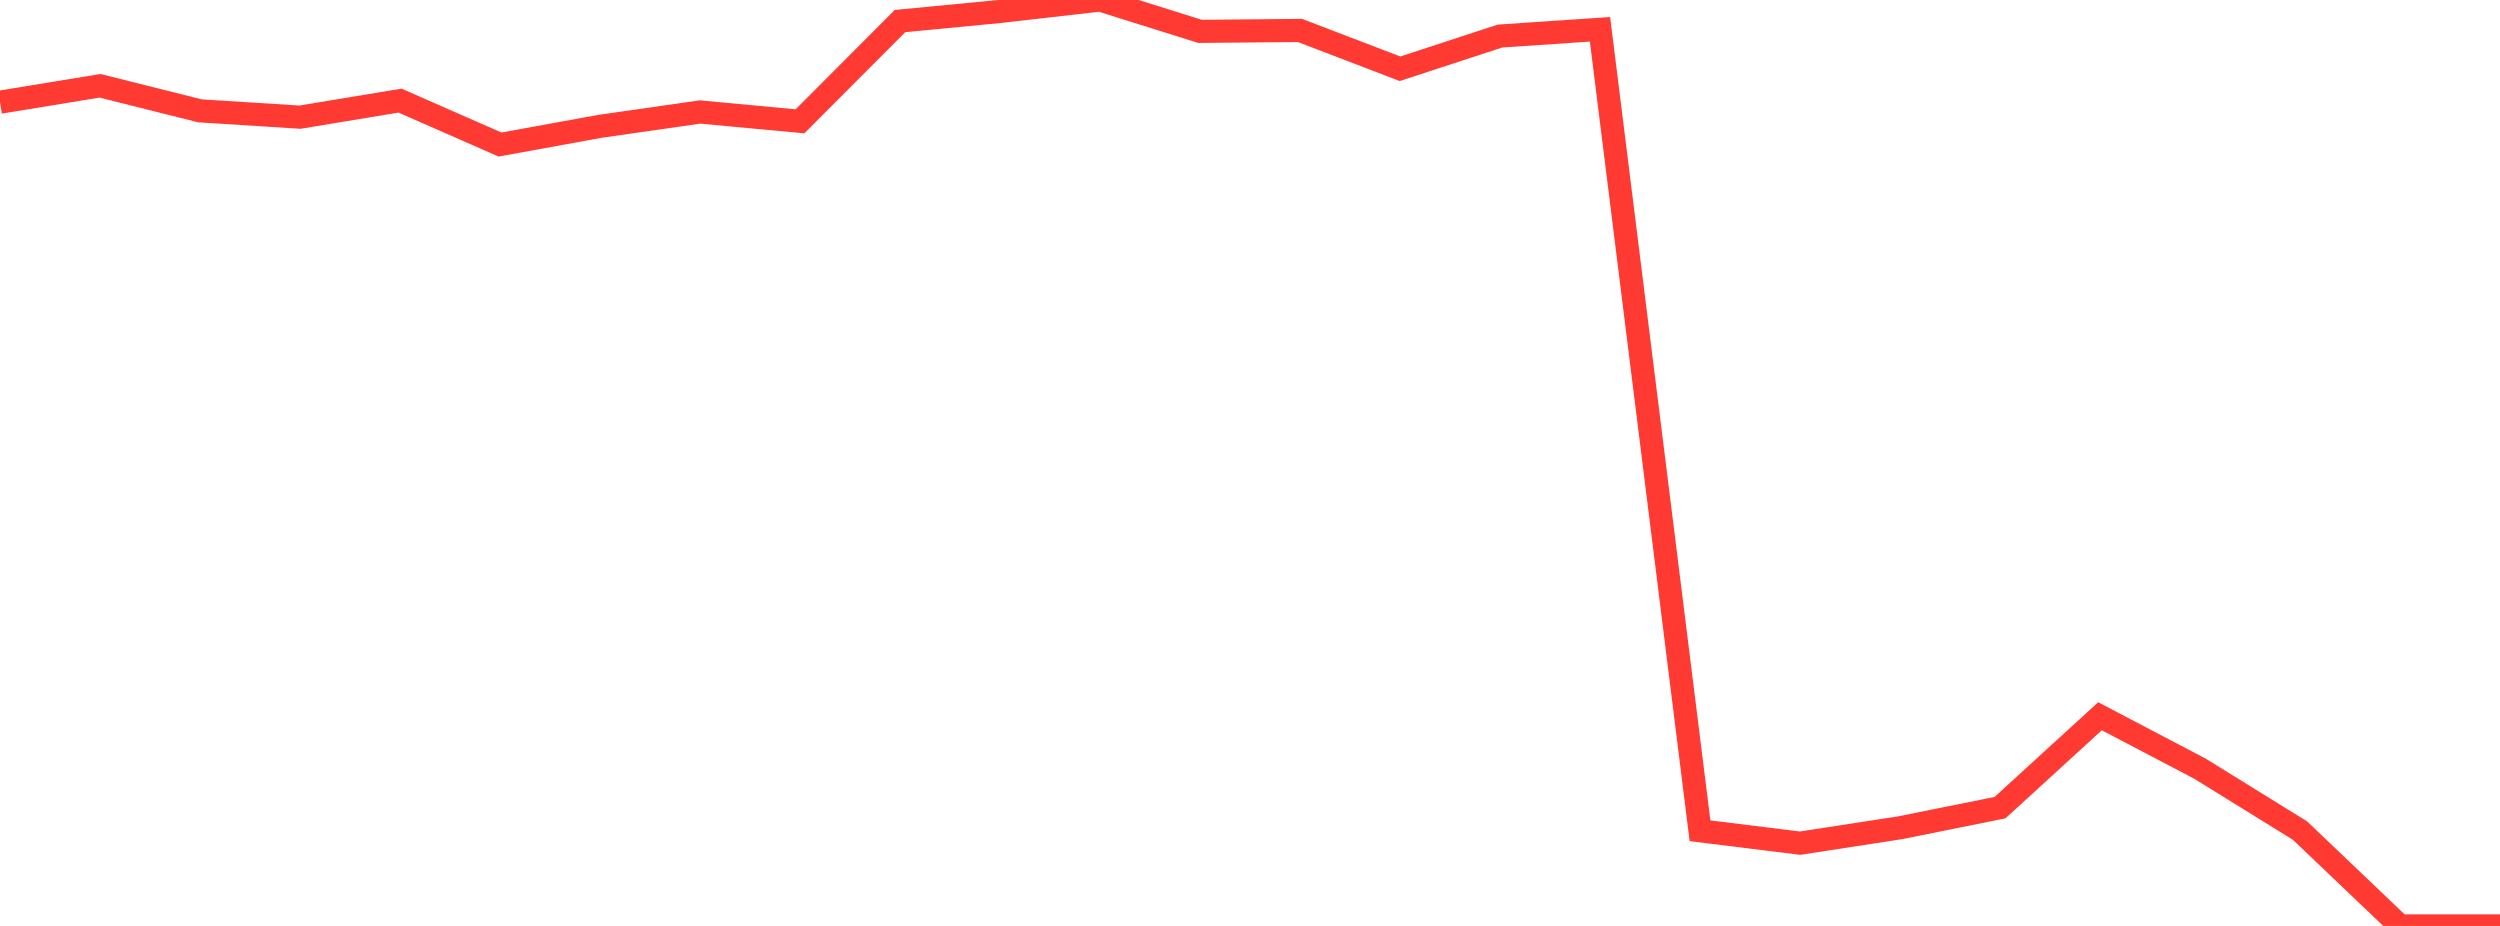 <?xml version="1.0" standalone="no"?>
<!DOCTYPE svg PUBLIC "-//W3C//DTD SVG 1.1//EN" "http://www.w3.org/Graphics/SVG/1.1/DTD/svg11.dtd">

<svg width="135" height="50" viewBox="0 0 135 50" preserveAspectRatio="none" 
  xmlns="http://www.w3.org/2000/svg"
  xmlns:xlink="http://www.w3.org/1999/xlink">


<polyline points="0.0, 5.518 5.4, 4.633 10.8, 5.986 16.2, 6.327 21.6, 5.433 27.0, 7.805 32.4, 6.822 37.8, 6.048 43.2, 6.551 48.6, 1.138 54.0, 0.618 59.4, 0.0 64.8, 1.693 70.2, 1.645 75.6, 3.713 81.0, 1.946 86.4, 1.583 91.8, 44.861 97.2, 45.531 102.6, 44.7 108.0, 43.613 113.4, 38.678 118.8, 41.51 124.2, 44.852 129.6, 50.0 135.0, 50.0" fill="none" stroke="#ff3a33" stroke-width="1.25"/>

</svg>